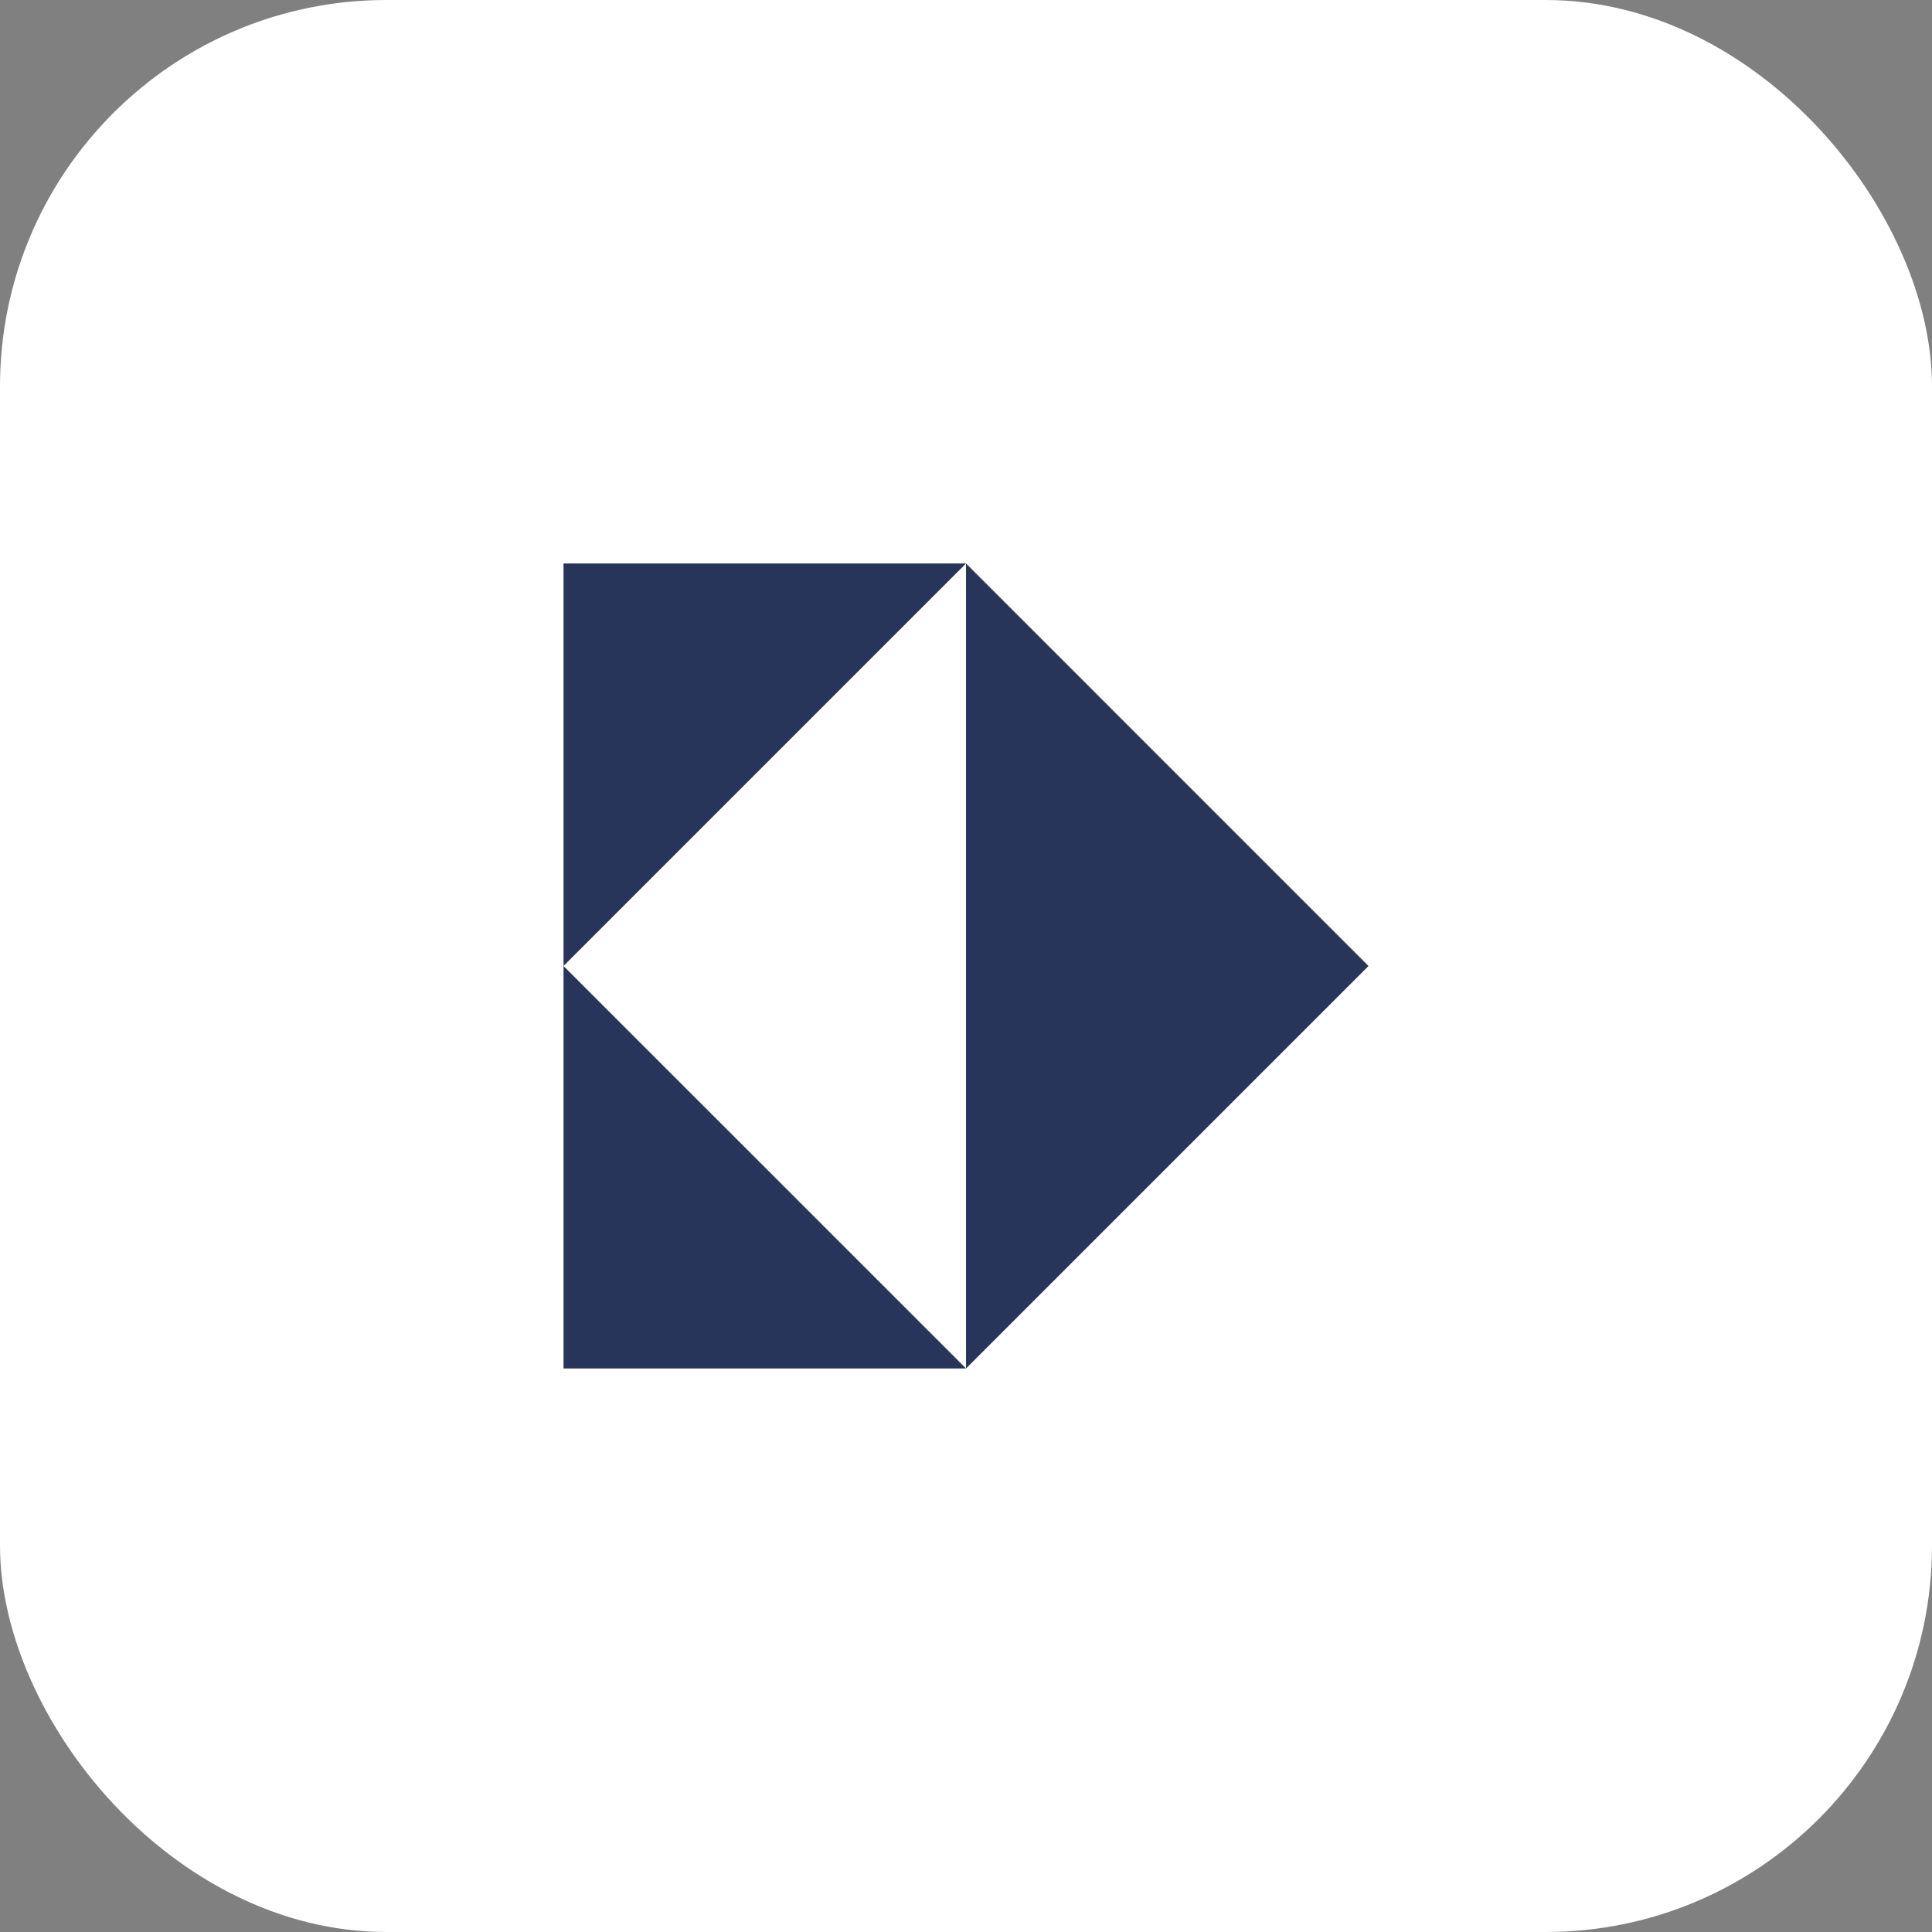 <svg width="80" height="80" viewBox="0 0 80 80" fill="none" xmlns="http://www.w3.org/2000/svg">
<rect x="0" y="0" width="80" height="80" fill="#808080" stroke="none"/>
<rect width="80" height="80" rx="16" fill="white"/>
<path d="M40.001 23.333L56.667 40L40.001 56.666V23.333Z" fill="#27355B"/>
<path d="M23.334 40V23.333H40.001L23.334 40Z" fill="#27355B"/>
<path d="M23.334 40L40.001 56.666H23.334V40Z" fill="#27355B"/>
</svg>
